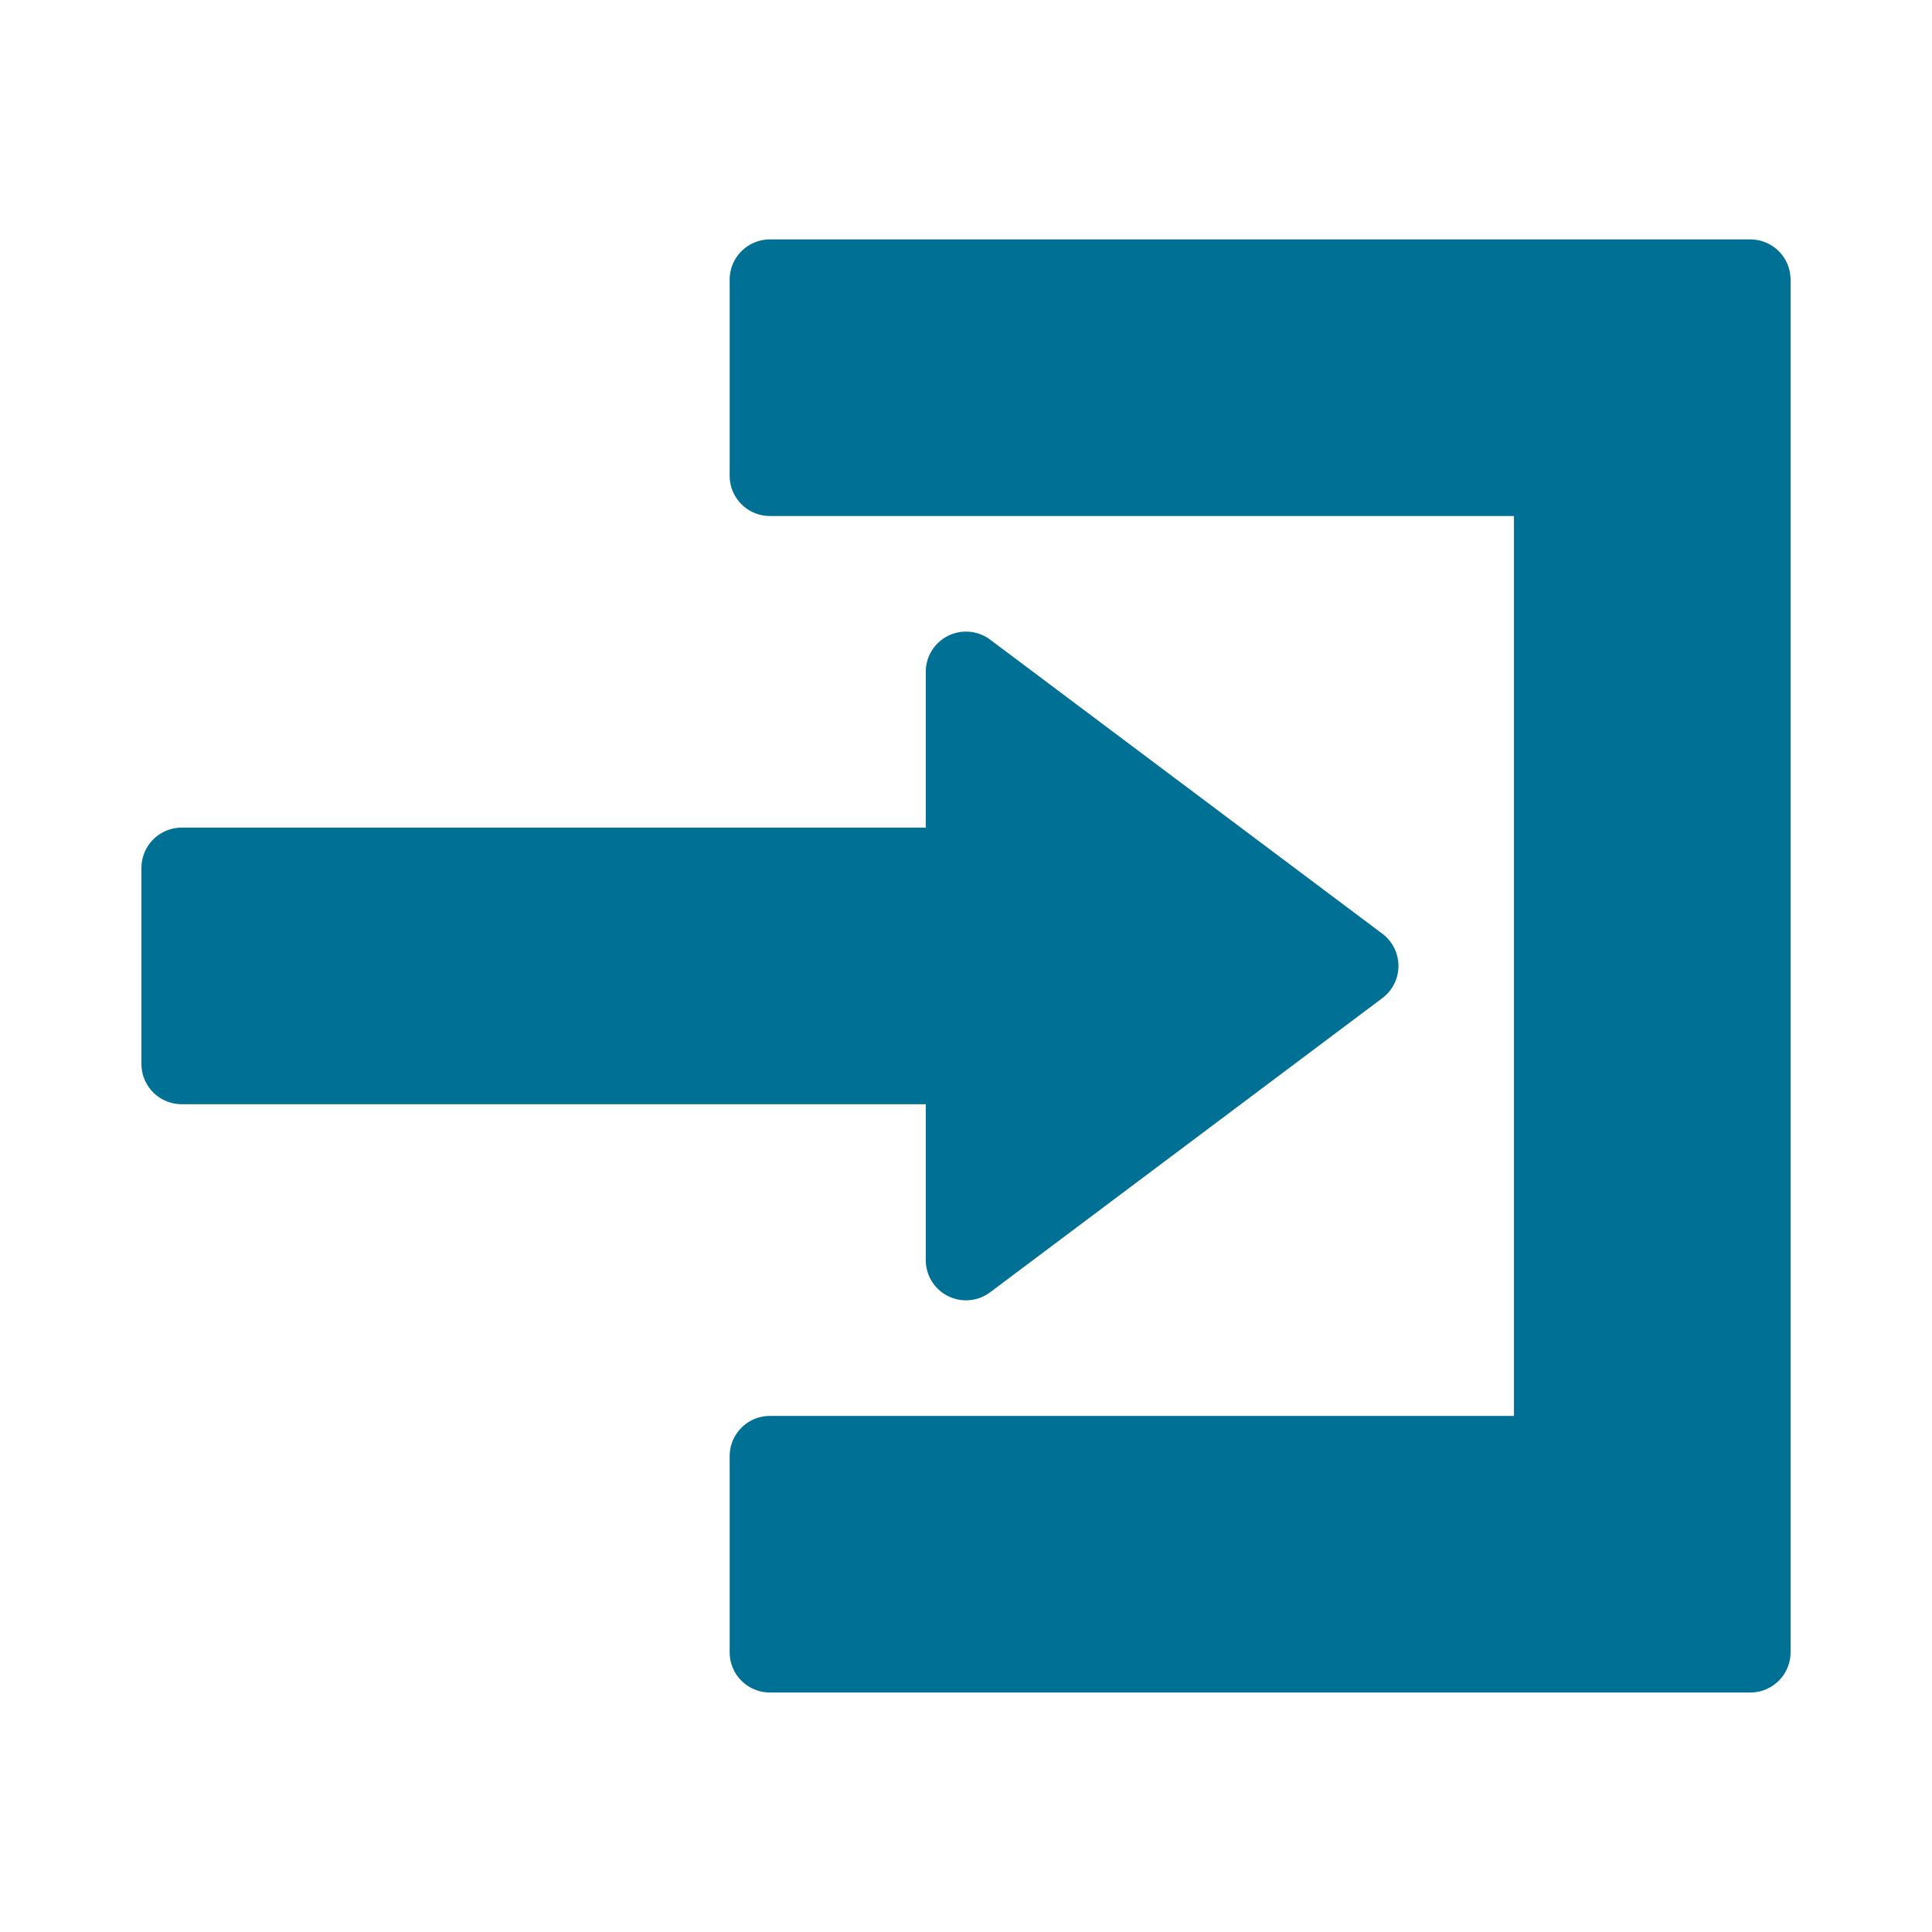 <svg xmlns="http://www.w3.org/2000/svg" xmlns:xlink="http://www.w3.org/1999/xlink" width="24" height="24" viewBox="0 0 24 24">
  <defs>
    <clipPath id="clip-path">
      <rect id="長方形_9152" data-name="長方形 9152" width="24" height="24" fill="#007094" stroke="#707070" stroke-width="1"/>
    </clipPath>
  </defs>
  <g id="icon_login" clip-path="url(#clip-path)">
    <path id="Icon_open-account-login" data-name="Icon open-account-login" d="M7.307,0V2.436h9.743V14.615H7.307v2.436H19.486V0ZM9.743,4.872V7.307H0V9.743H9.743v2.436l4.872-3.654Z" transform="translate(2.257 3.474)" fill="#007094" stroke="#007094" stroke-linejoin="round" stroke-width="1"/>
  </g>
</svg>
